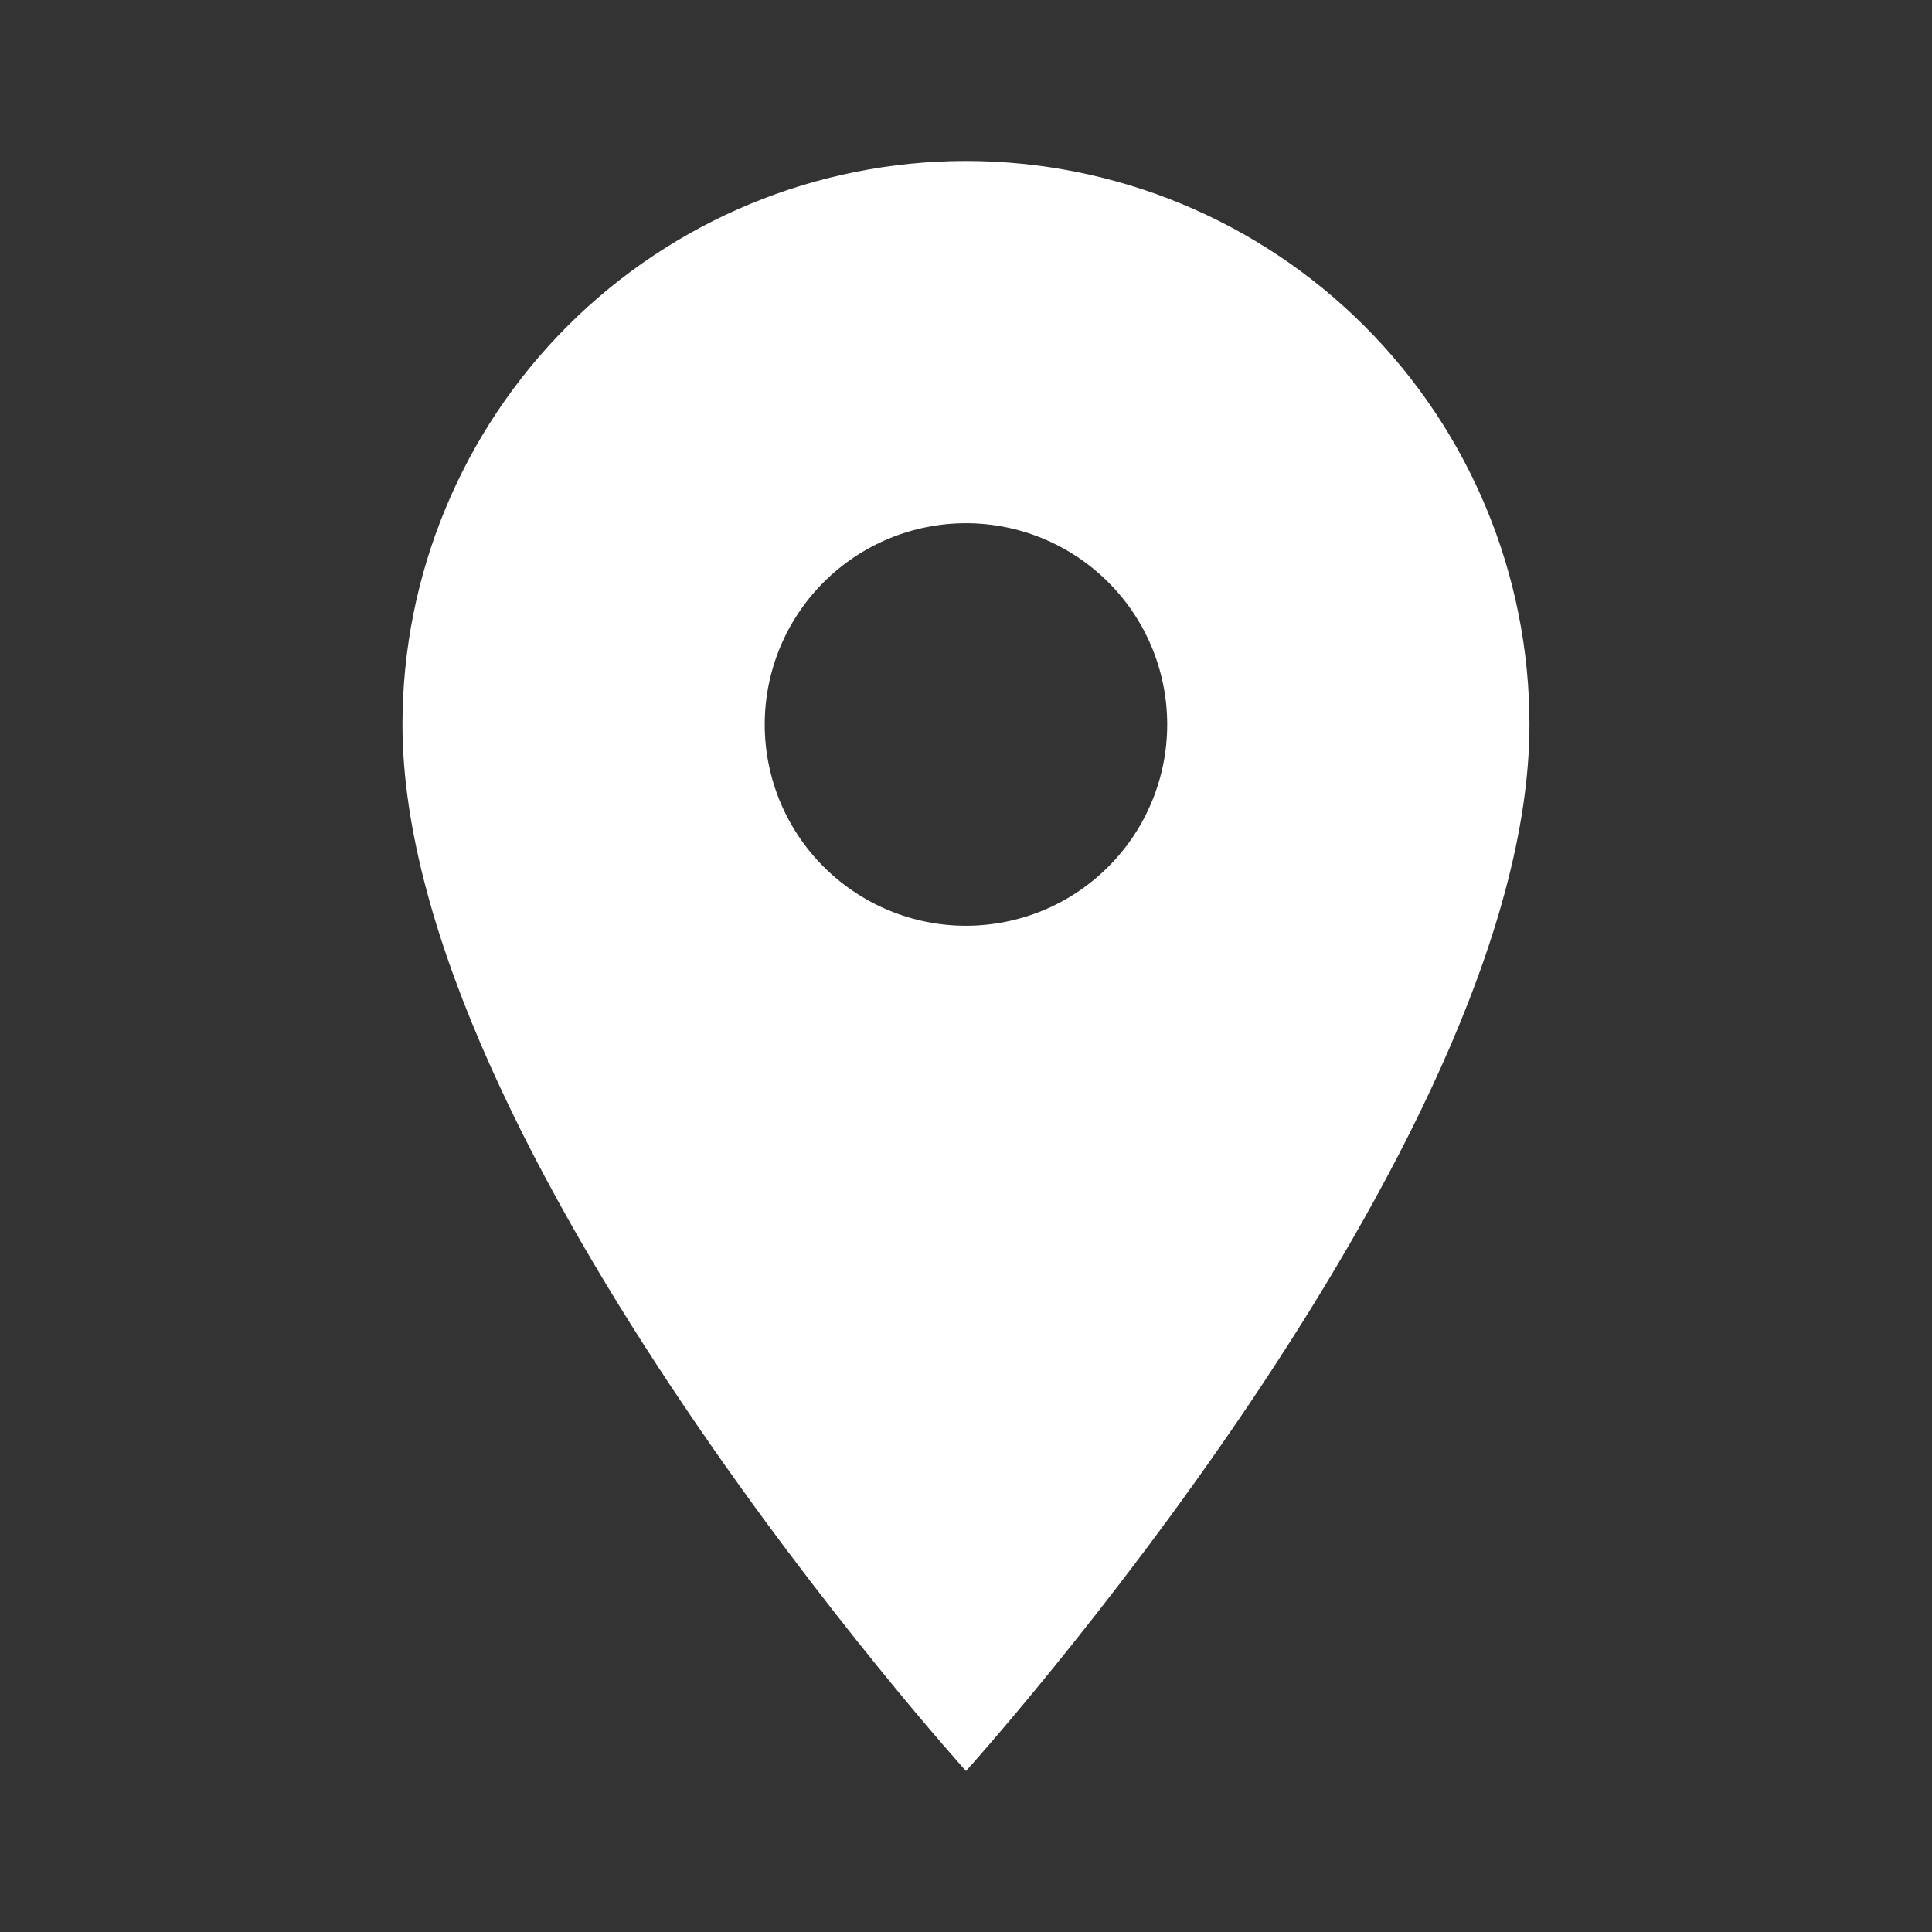 <?xml version="1.0" encoding="UTF-8"?> <svg xmlns="http://www.w3.org/2000/svg" width="28" height="28" viewBox="0 0 28 28" fill="none"><rect x="0" y="0" width="28" height="28" fill="#333333" stroke="none"/><path d="M14 13.417C13.226 13.417 12.484 13.109 11.937 12.562C11.39 12.015 11.083 11.274 11.083 10.5C11.083 9.726 11.39 8.985 11.937 8.438C12.484 7.891 13.226 7.583 14 7.583C14.773 7.583 15.515 7.891 16.062 8.438C16.609 8.985 16.916 9.726 16.916 10.5C16.916 10.883 16.841 11.262 16.694 11.616C16.548 11.97 16.333 12.291 16.062 12.562C15.791 12.833 15.47 13.048 15.116 13.195C14.762 13.341 14.383 13.417 14 13.417ZM14 2.333C11.834 2.333 9.757 3.194 8.225 4.725C6.693 6.257 5.833 8.334 5.833 10.5C5.833 16.625 14 25.667 14 25.667C14 25.667 22.166 16.625 22.166 10.5C22.166 8.334 21.306 6.257 19.774 4.725C18.243 3.194 16.166 2.333 14 2.333Z" fill="white"></path></svg> 